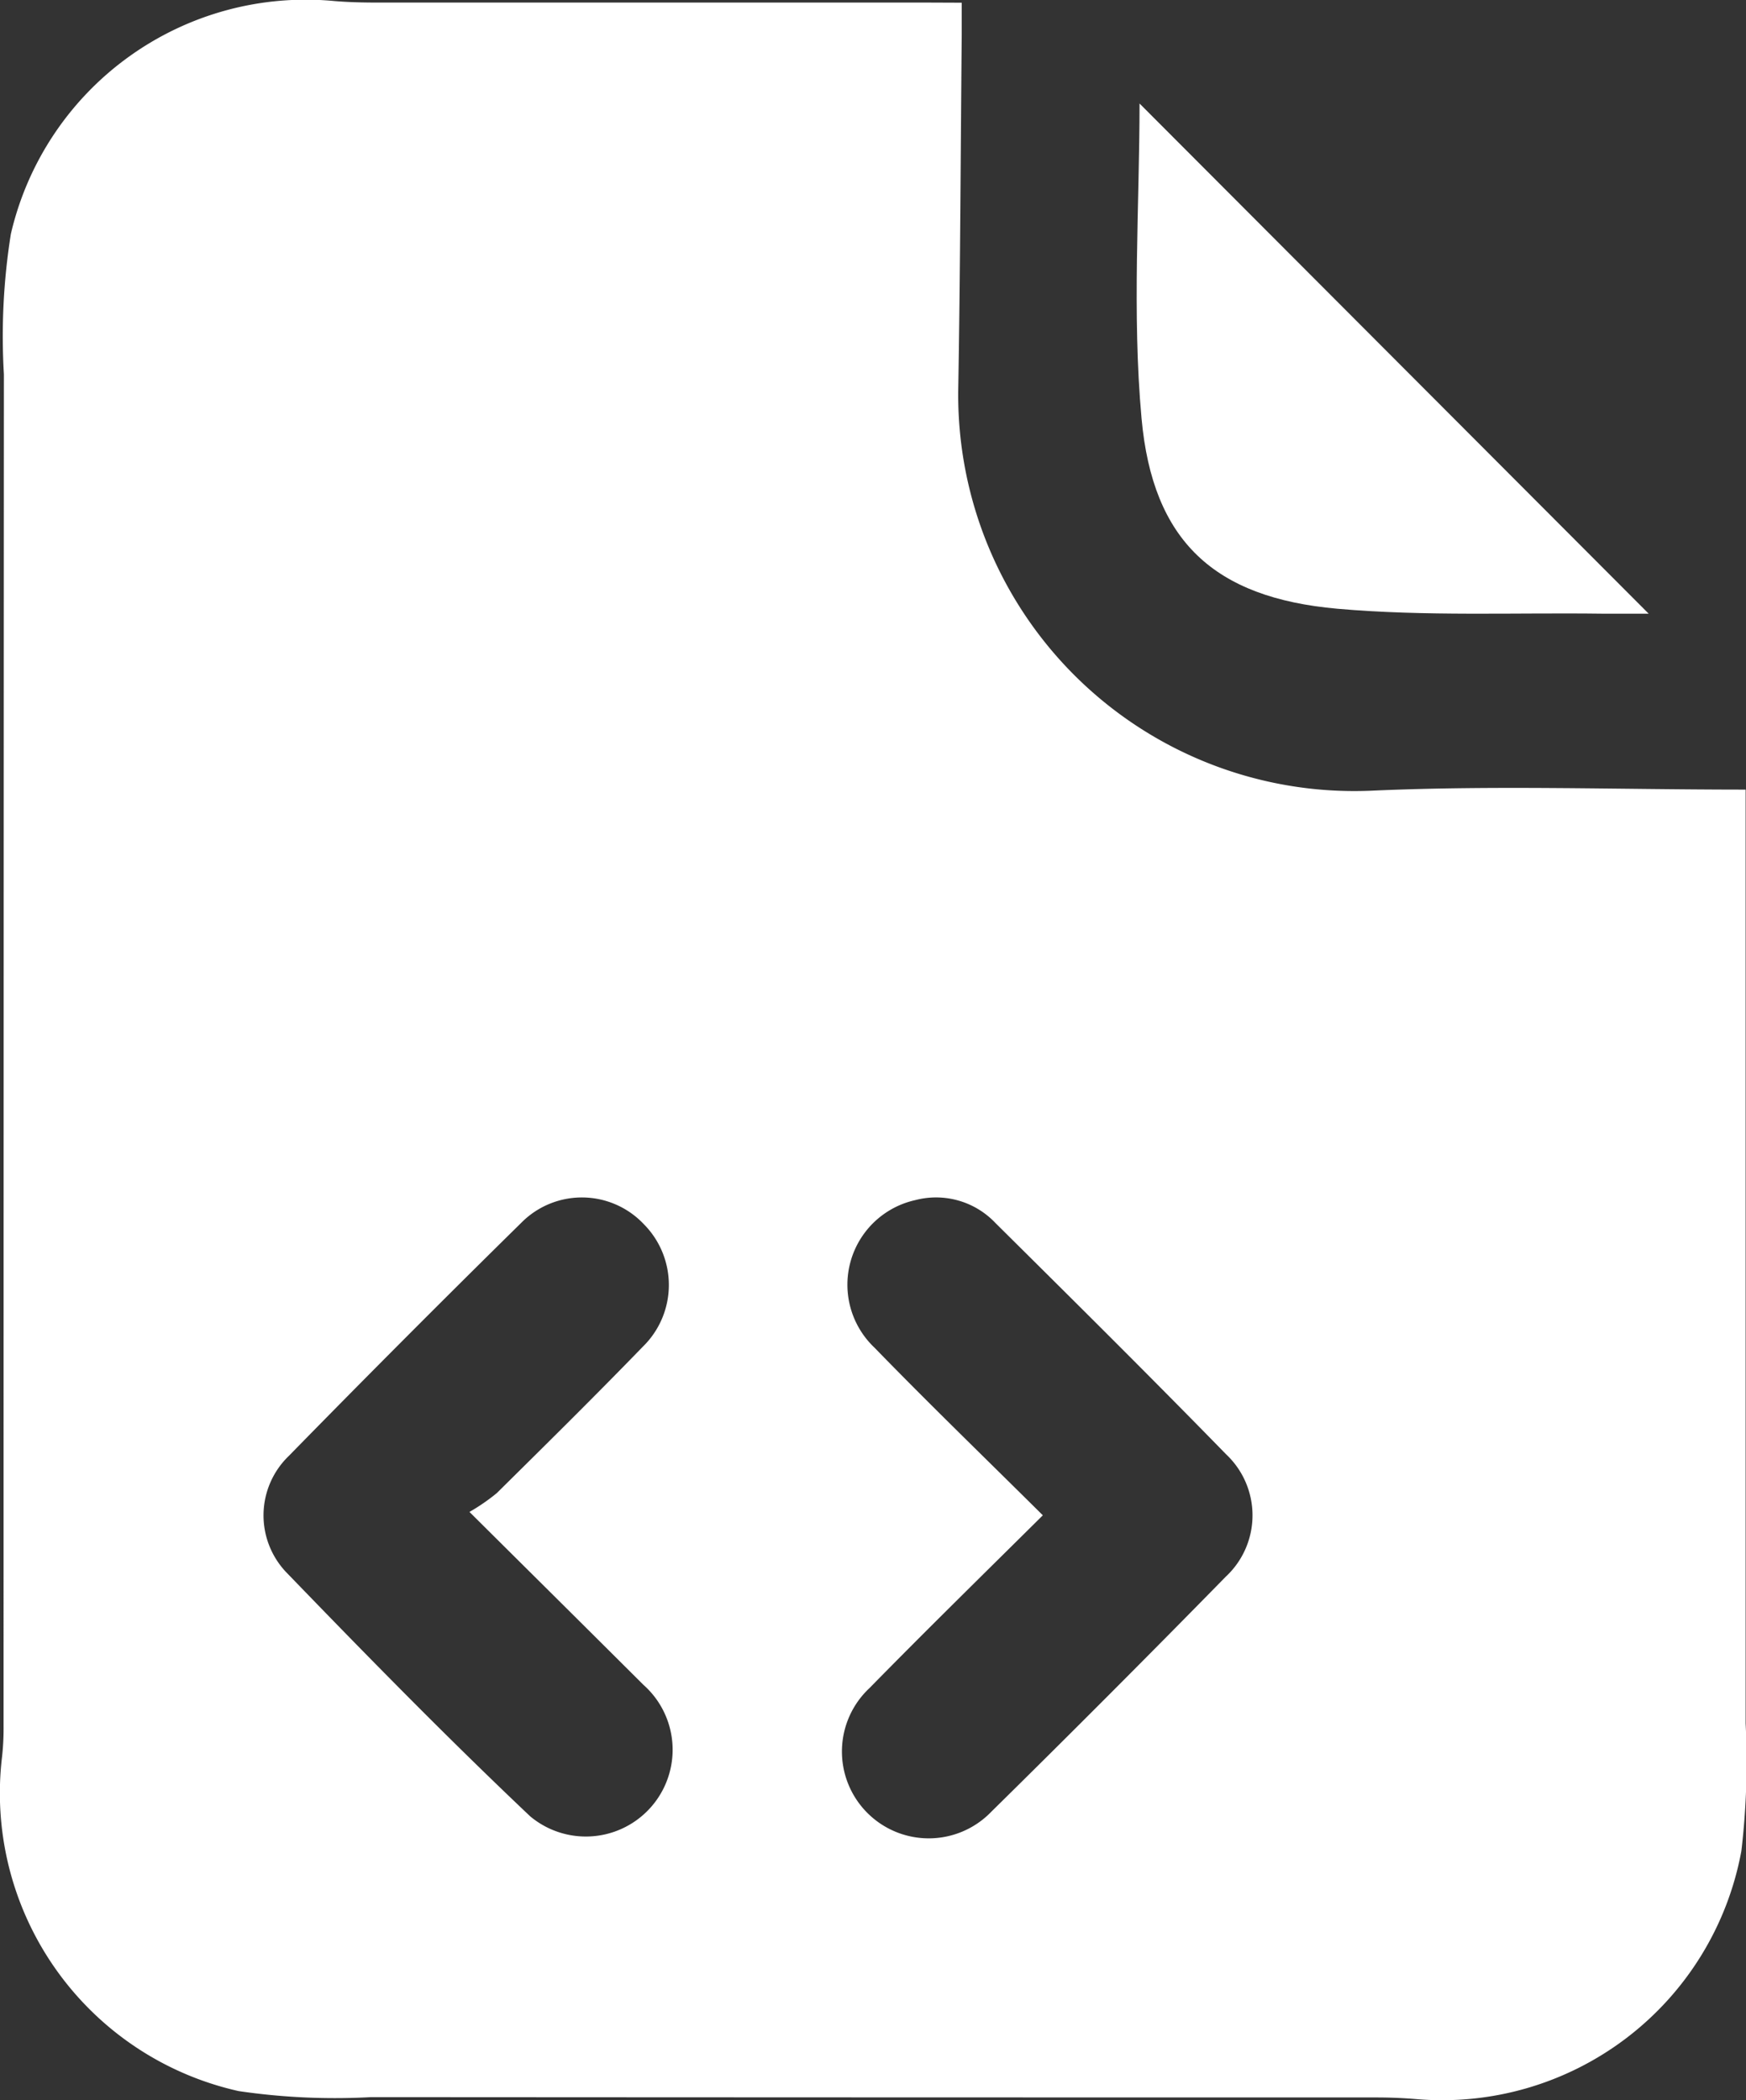 <svg xmlns="http://www.w3.org/2000/svg" width="38.069" height="45.794" viewBox="0 0 38.069 45.794">
  <rect x="0" y="0" width="38.069" height="45.794" fill="#333333" stroke="none"/>
  <g id="Group_56493" data-name="Group 56493" transform="translate(-571.101 -239.527)">
    <path id="Path_14075" data-name="Path 14075" d="M592.07,239.586c0,.288,0,.5,0,.715-.024,2.575-.032,5.151-.076,7.725a8.637,8.637,0,0,0,9.068,8.739c2.663-.117,5.336-.021,8.1-.021v.684q0,9.84,0,19.679a16.616,16.616,0,0,1-.093,2.78,6.634,6.634,0,0,1-7.1,5.409c-.275-.023-.553-.034-.829-.035q-10.975,0-21.951-.007a14.422,14.422,0,0,1-2.885-.132,6.657,6.657,0,0,1-5.158-7.292,5.61,5.61,0,0,0,.033-.652q0-14.745.007-29.489a14.174,14.174,0,0,1,.152-3.061,6.6,6.6,0,0,1,7.056-5.078c.3.025.592.032.888.033q6.022,0,12.044,0Zm-10.733,32.908a4.361,4.361,0,0,0,.595-.41c1.069-1.057,2.139-2.113,3.185-3.193a1.881,1.881,0,0,0,.02-2.673,1.856,1.856,0,0,0-2.665-.034q-2.559,2.518-5.07,5.085a1.8,1.8,0,0,0-.068,2.532c1.745,1.807,3.5,3.6,5.327,5.33a1.892,1.892,0,0,0,2.469-2.867C583.913,275.051,582.693,273.841,581.337,272.494Zm12.5.075c-1.311,1.3-2.557,2.52-3.775,3.763a1.893,1.893,0,1,0,2.652,2.7q2.58-2.54,5.114-5.127a1.826,1.826,0,0,0,.007-2.667c-1.658-1.7-3.344-3.372-5.03-5.044a1.782,1.782,0,0,0-1.744-.5,1.89,1.89,0,0,0-.891,3.22C591.356,270.135,592.578,271.316,593.839,272.568Z" transform="translate(0 0)" fill="#fff"/>
    <path id="Path_14076" data-name="Path 14076" d="M738.589,264.881c-.292,0-.639,0-.985,0-1.936-.026-3.882.062-5.806-.108-2.683-.239-4.023-1.474-4.266-4.147-.21-2.308-.044-4.651-.044-6.869Z" transform="translate(-131.541 -11.973)" fill="#fff"/>
  </g>
</svg>
